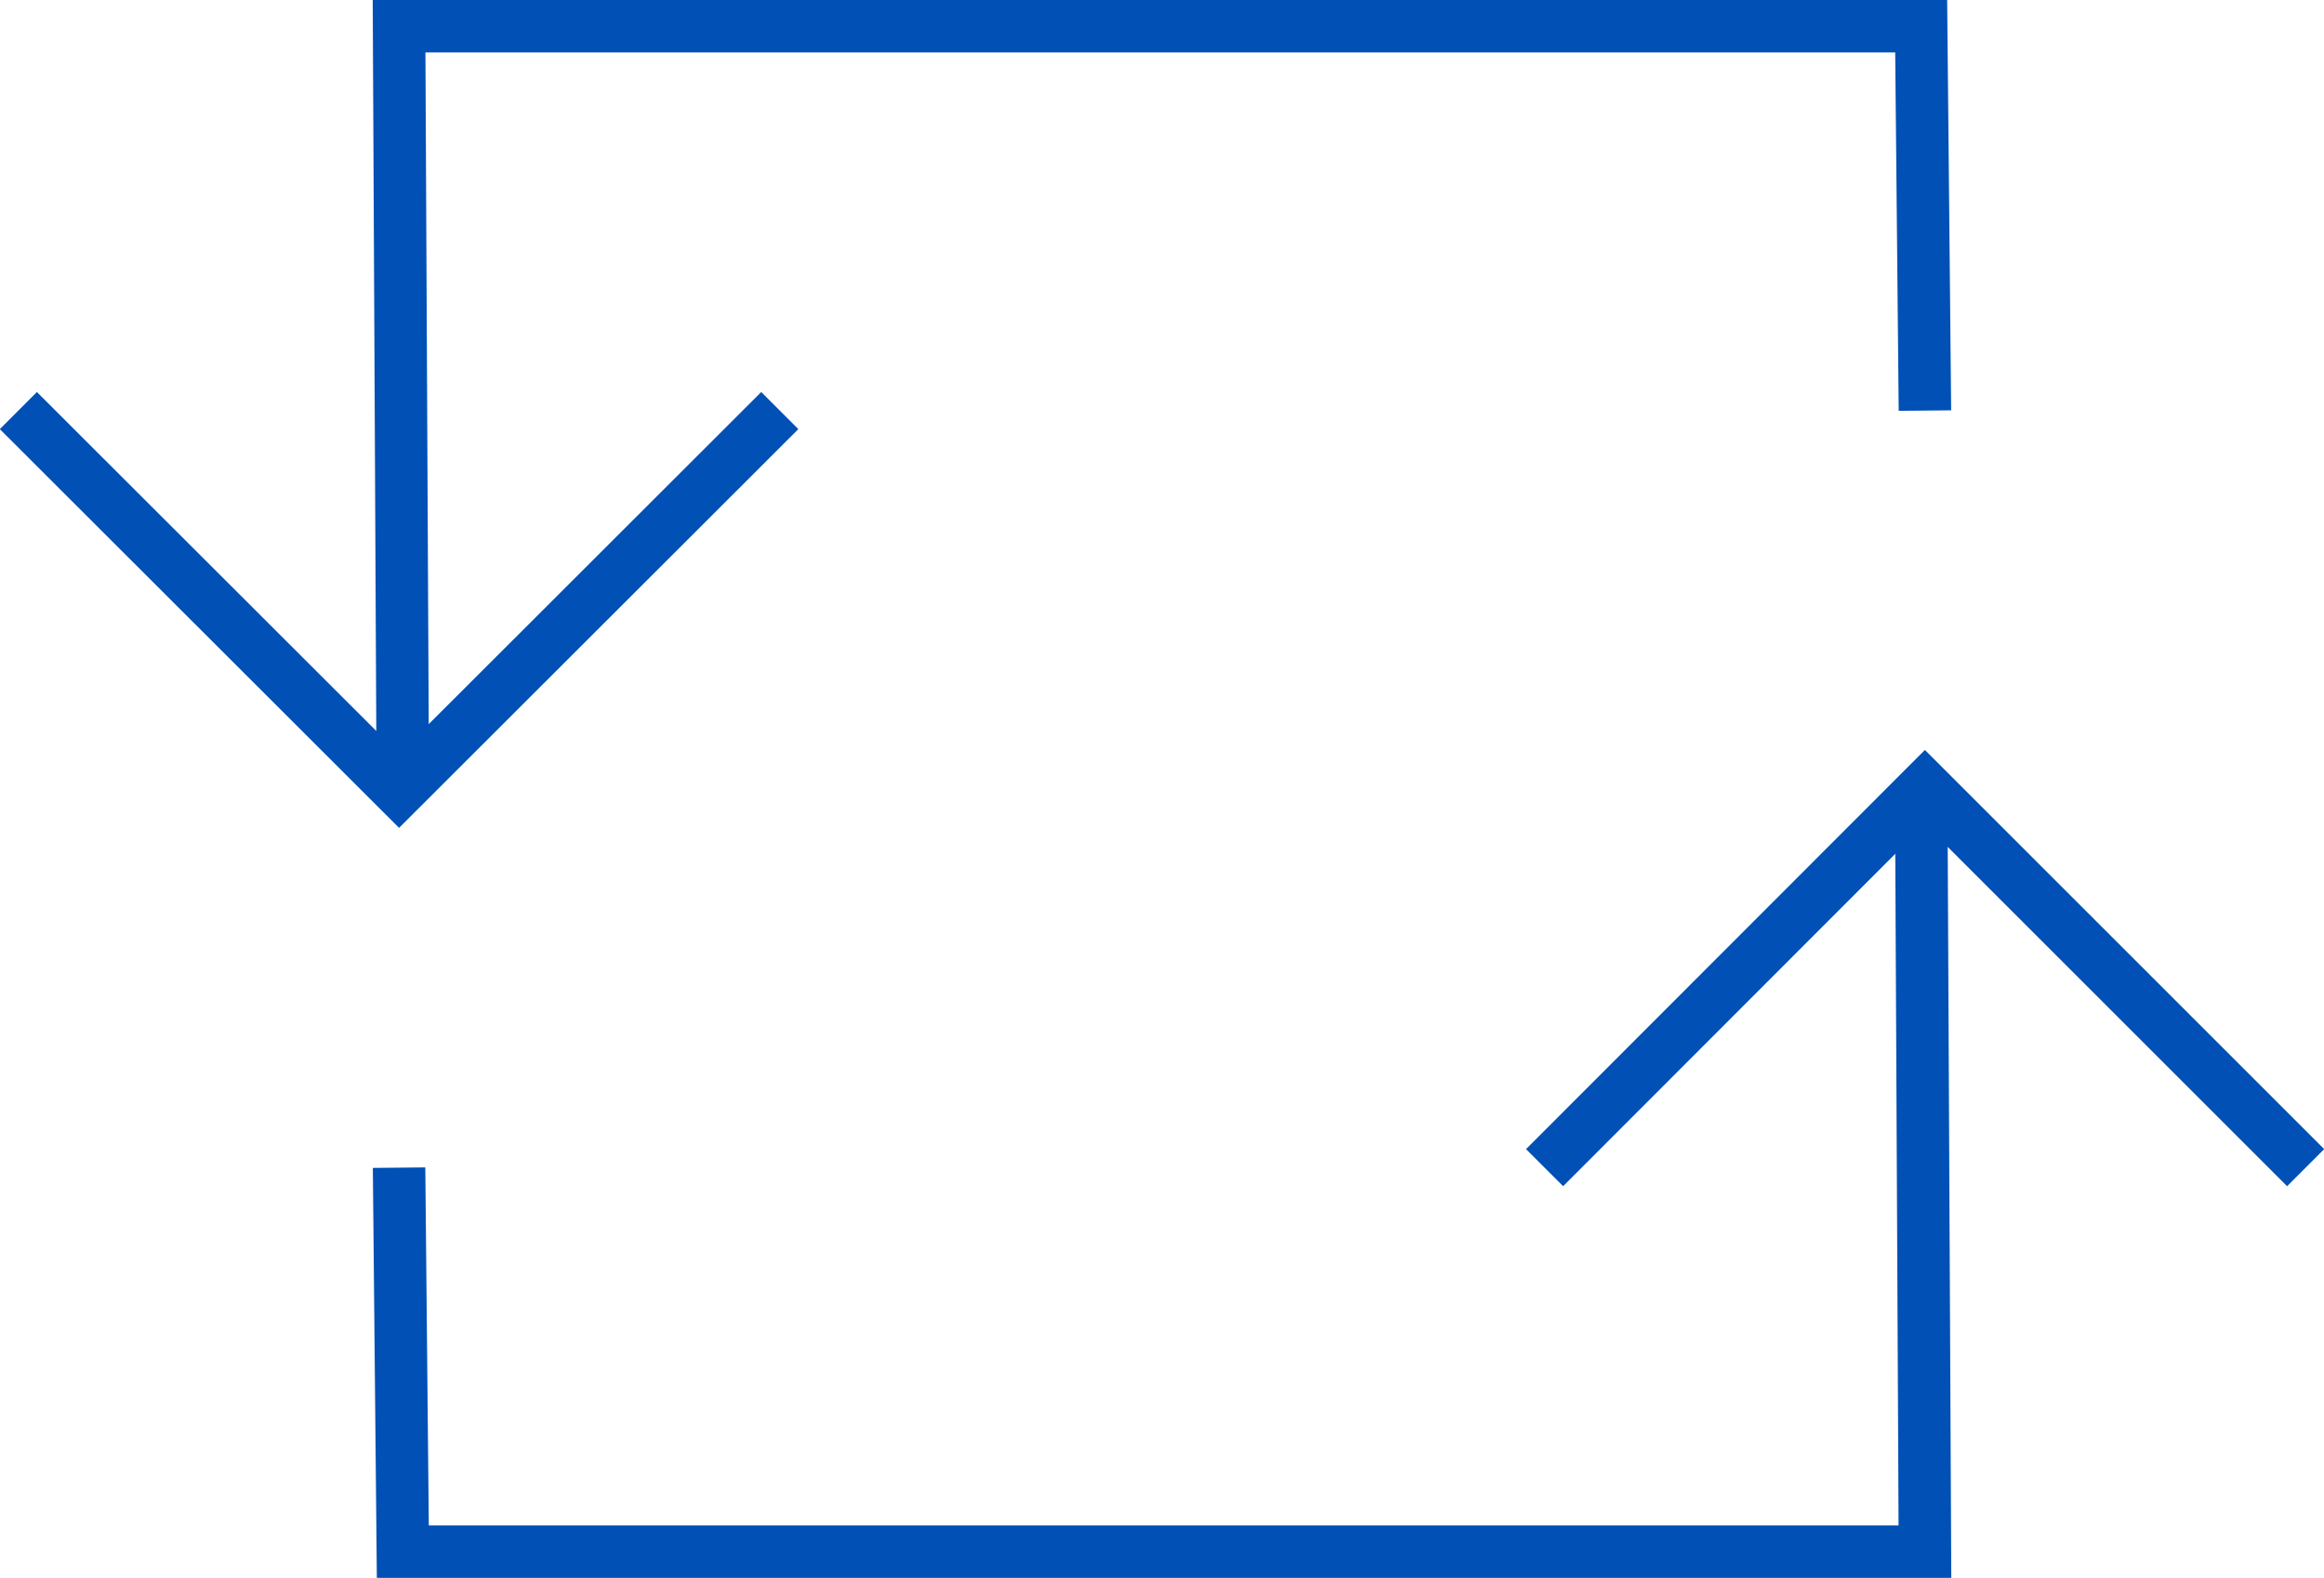 <?xml version="1.0" encoding="UTF-8"?> <!-- Generator: Adobe Illustrator 25.0.0, SVG Export Plug-In . SVG Version: 6.00 Build 0) --> <svg xmlns="http://www.w3.org/2000/svg" xmlns:xlink="http://www.w3.org/1999/xlink" id="Слой_1" x="0px" y="0px" viewBox="0 0 620.2 421.2" style="enable-background:new 0 0 620.2 421.2;" xml:space="preserve"> <style type="text/css"> .st0{fill:none;stroke:#0050B5;stroke-width:14;stroke-miterlimit:10;} </style> <g> <polyline class="st0" points="4.9,109.6 106.5,211.1 208.1,109.6 "></polyline> <polyline class="st0" points="107.5,211.6 106.5,7 512.7,7 513.7,109.6 "></polyline> <polyline class="st0" points="615.3,311.7 513.7,210.1 412.2,311.7 "></polyline> <polyline class="st0" points="512.7,209.6 513.7,414.2 107.5,414.2 106.5,311.7 "></polyline> </g> </svg> 